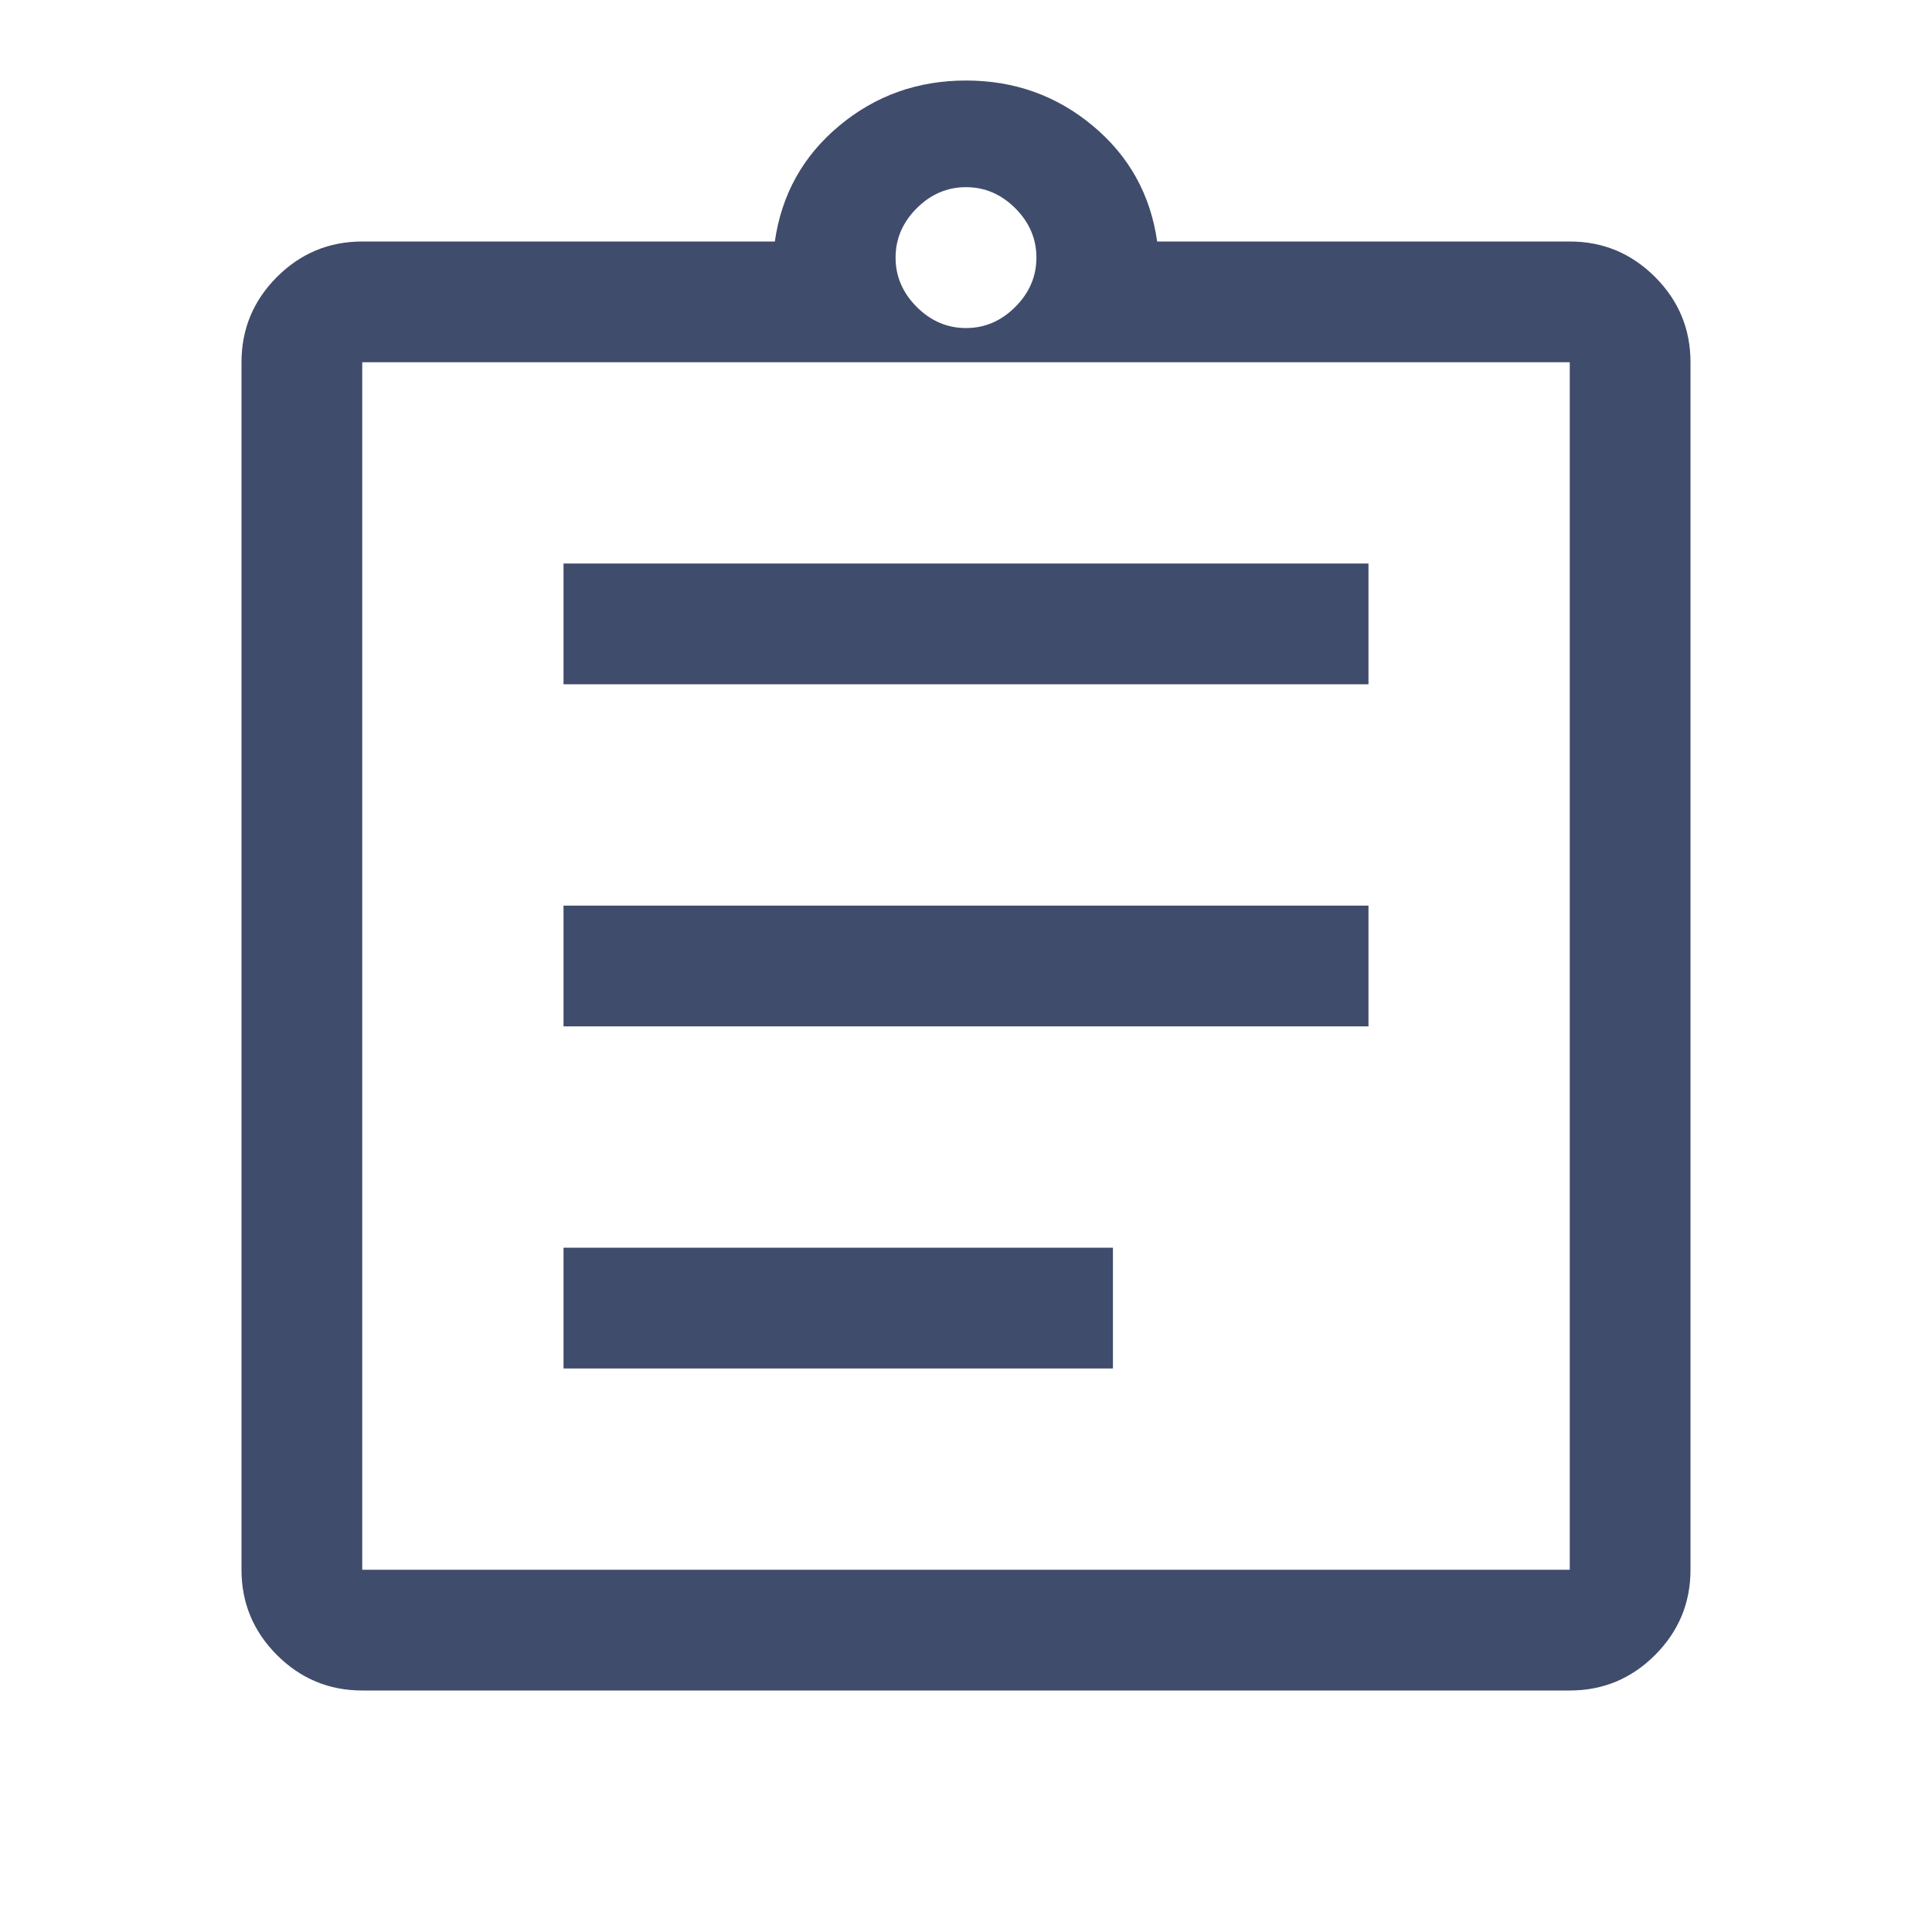 <svg xmlns="http://www.w3.org/2000/svg" width="40" height="40" viewBox="0 0 40 40" fill="none"><path d="M7.5 35C6.812 35 6.224 34.755 5.734 34.266C5.245 33.776 5 33.188 5 32.5V7.5C5 6.812 5.245 6.224 5.734 5.734C6.224 5.245 6.812 5 7.5 5H16.042C16.181 4.028 16.625 3.229 17.375 2.604C18.125 1.979 19 1.667 20 1.667C21 1.667 21.875 1.979 22.625 2.604C23.375 3.229 23.819 4.028 23.958 5H32.5C33.188 5 33.776 5.245 34.266 5.734C34.755 6.224 35 6.812 35 7.5V32.5C35 33.188 34.755 33.776 34.266 34.266C33.776 34.755 33.188 35 32.5 35H7.5ZM7.5 32.5H32.5V7.5H7.5V32.5ZM11.667 28.333H23.042V25.833H11.667V28.333ZM11.667 21.25H28.333V18.75H11.667V21.25ZM11.667 14.167H28.333V11.667H11.667V14.167ZM20 6.792C20.389 6.792 20.729 6.646 21.021 6.354C21.312 6.062 21.458 5.722 21.458 5.333C21.458 4.944 21.312 4.604 21.021 4.312C20.729 4.021 20.389 3.875 20 3.875C19.611 3.875 19.271 4.021 18.979 4.312C18.688 4.604 18.542 4.944 18.542 5.333C18.542 5.722 18.688 6.062 18.979 6.354C19.271 6.646 19.611 6.792 20 6.792Z" fill="#404C6B"></path></svg>